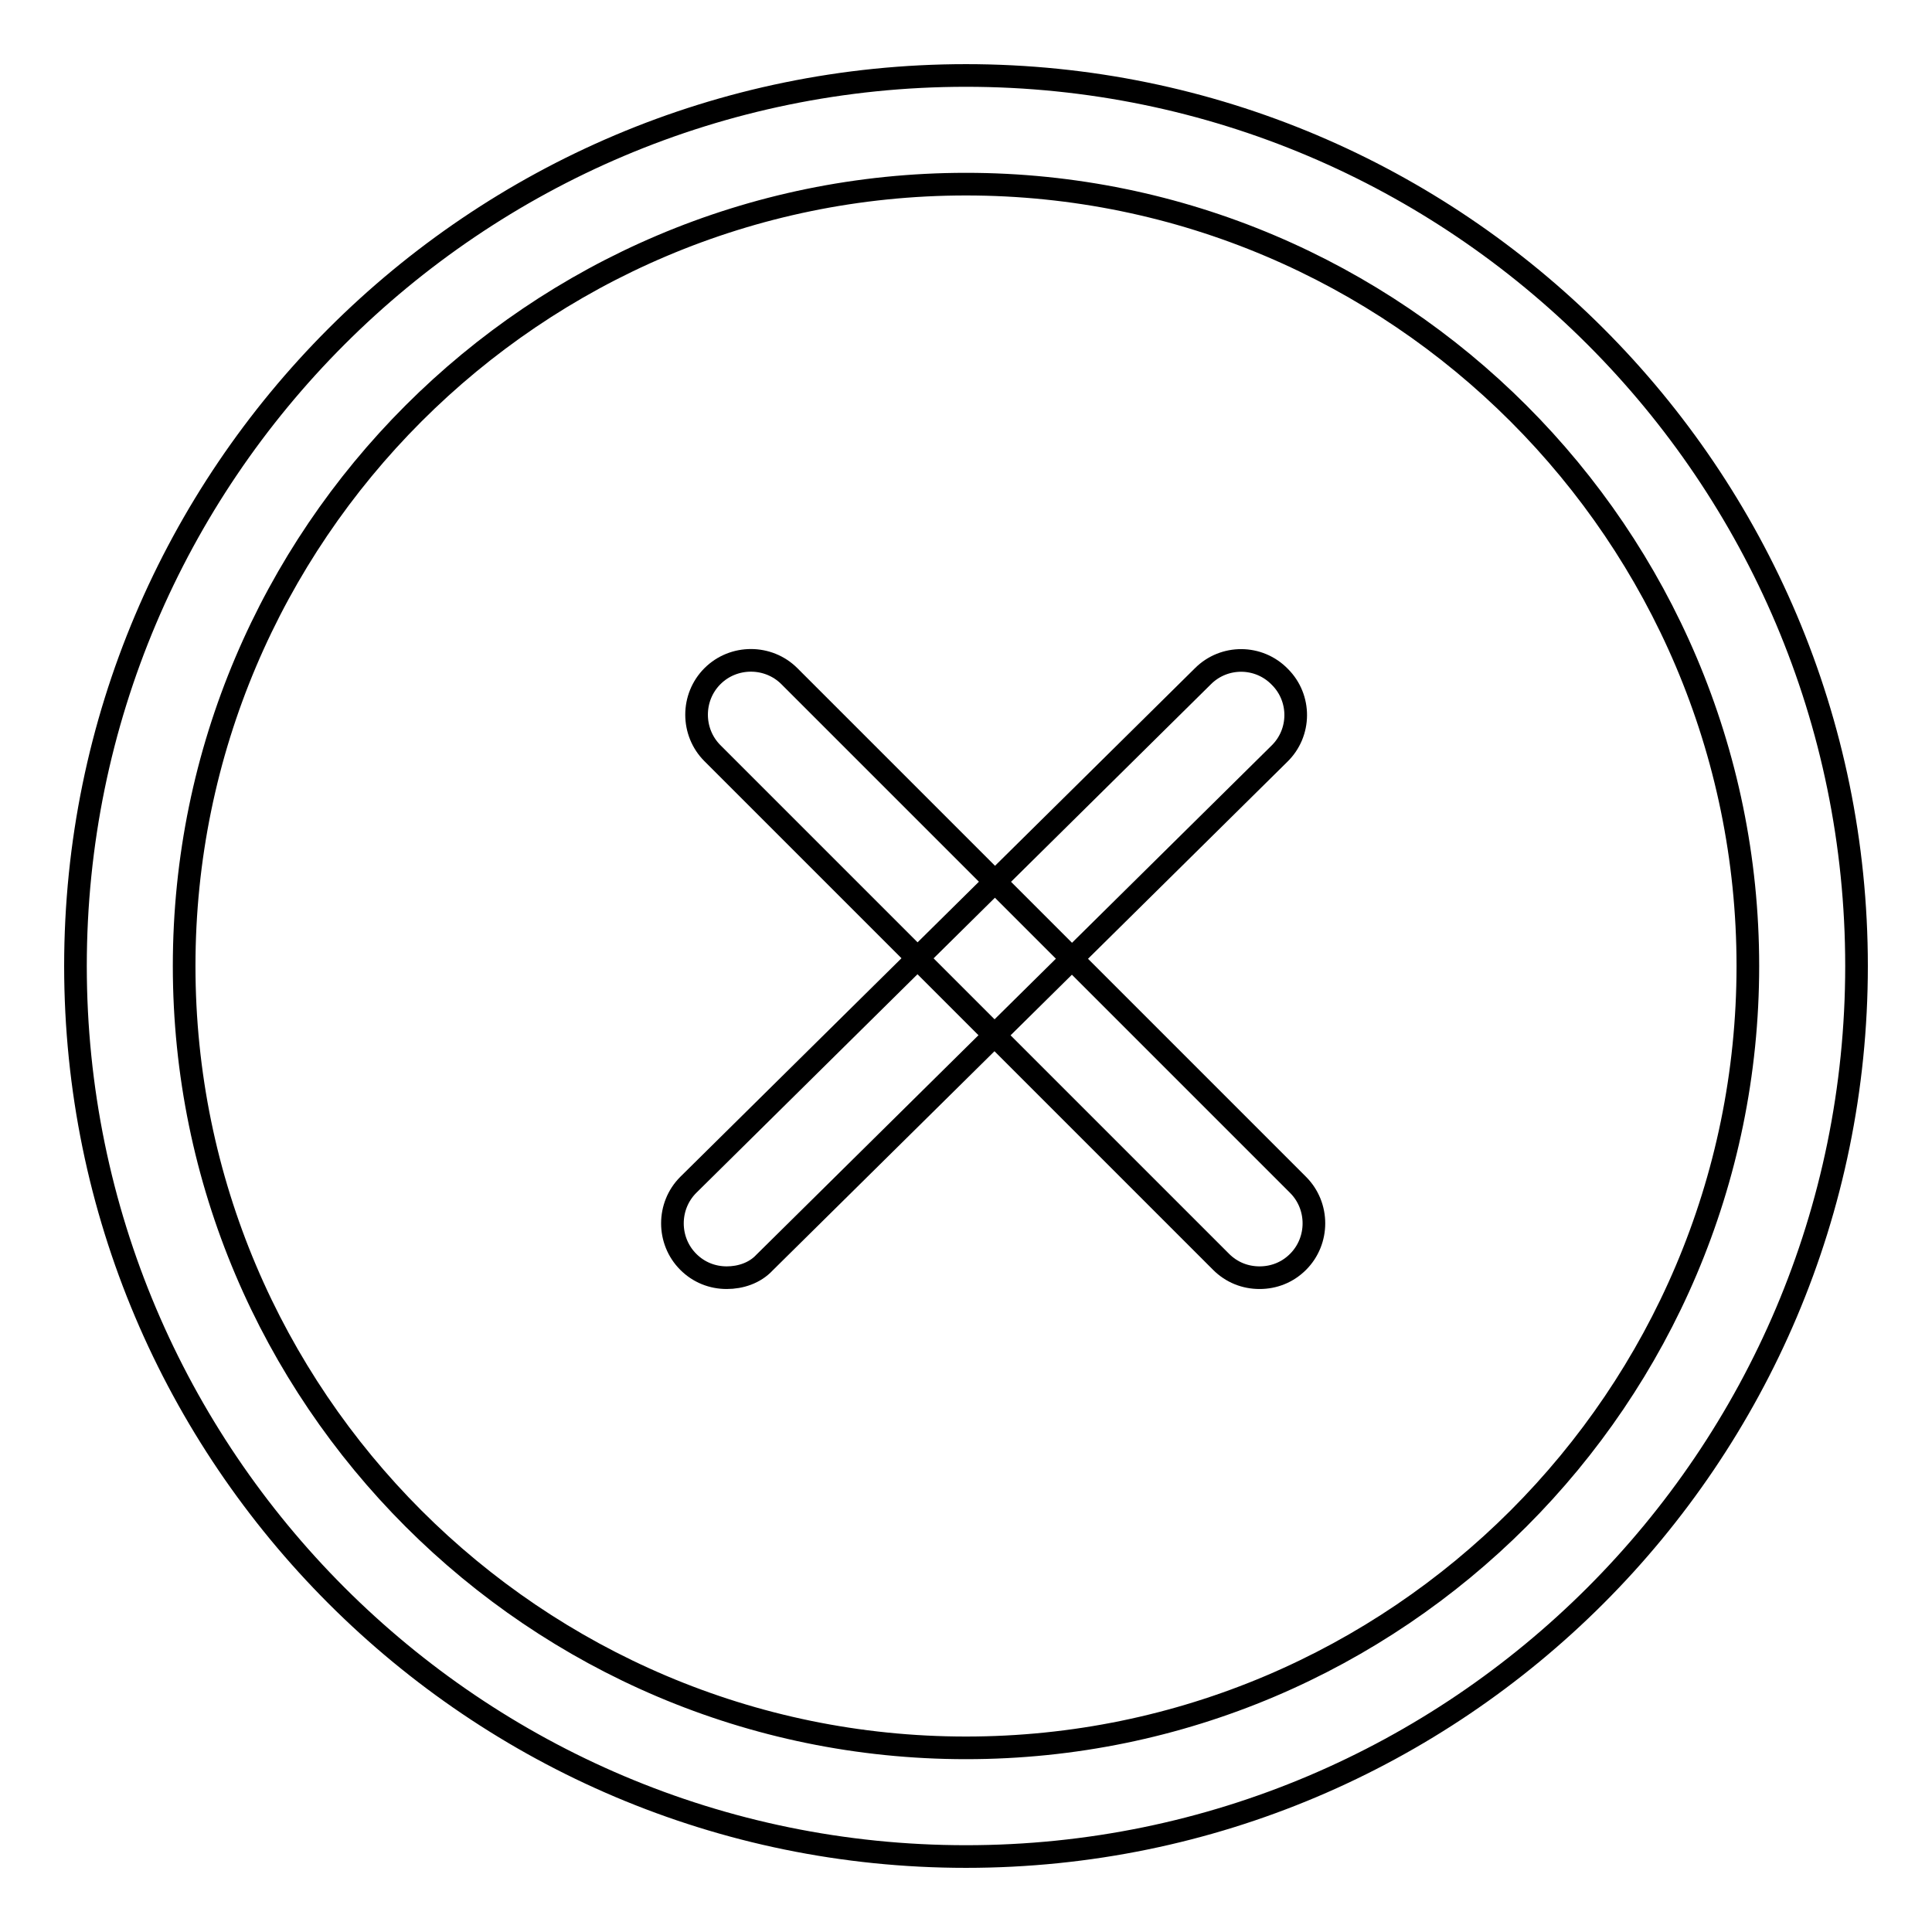<?xml version="1.0" encoding="utf-8"?>
<!-- Svg Vector Icons : http://www.onlinewebfonts.com/icon -->
<!DOCTYPE svg PUBLIC "-//W3C//DTD SVG 1.1//EN" "http://www.w3.org/Graphics/SVG/1.1/DTD/svg11.dtd">
<svg version="1.1" xmlns="http://www.w3.org/2000/svg" xmlns:xlink="http://www.w3.org/1999/xlink" x="0px" y="0px" viewBox="0 0 256 256" enable-background="new 0 0 256 256" xml:space="preserve">
<g><g><path stroke-width="3" fill-opacity="0" stroke="#000000"  d="M128,246c-65.1,0-118-52.9-118-118C10,62.9,62.9,10,128,10c65.1,0,118,52.9,118,118C246,193.1,193.1,246,128,246z M128,24.4C70.9,24.4,24.4,70.9,24.4,128S70.9,231.6,128,231.6S231.6,185.1,231.6,128S185.1,24.4,128,24.4z"/><path stroke-width="3" fill-opacity="0" stroke="#000000"  d="M96.3,169.3c-1.9,0-3.7-0.7-5.1-2.1c-2.8-2.8-2.8-7.4,0-10.2l68.2-67.4c2.8-2.8,7.4-2.8,10.2,0.1c2.8,2.8,2.8,7.4-0.1,10.2l-68.2,67.4C100,168.7,98.1,169.3,96.3,169.3z"/><path stroke-width="3" fill-opacity="0" stroke="#000000"  d="M166.9,169.3c-1.9,0-3.7-0.7-5.1-2.1L94.4,99.8c-2.8-2.8-2.8-7.4,0-10.2c2.8-2.8,7.4-2.8,10.2,0L172,157c2.8,2.8,2.8,7.4,0,10.2C170.6,168.6,168.8,169.3,166.9,169.3z"/></g></g>
</svg>